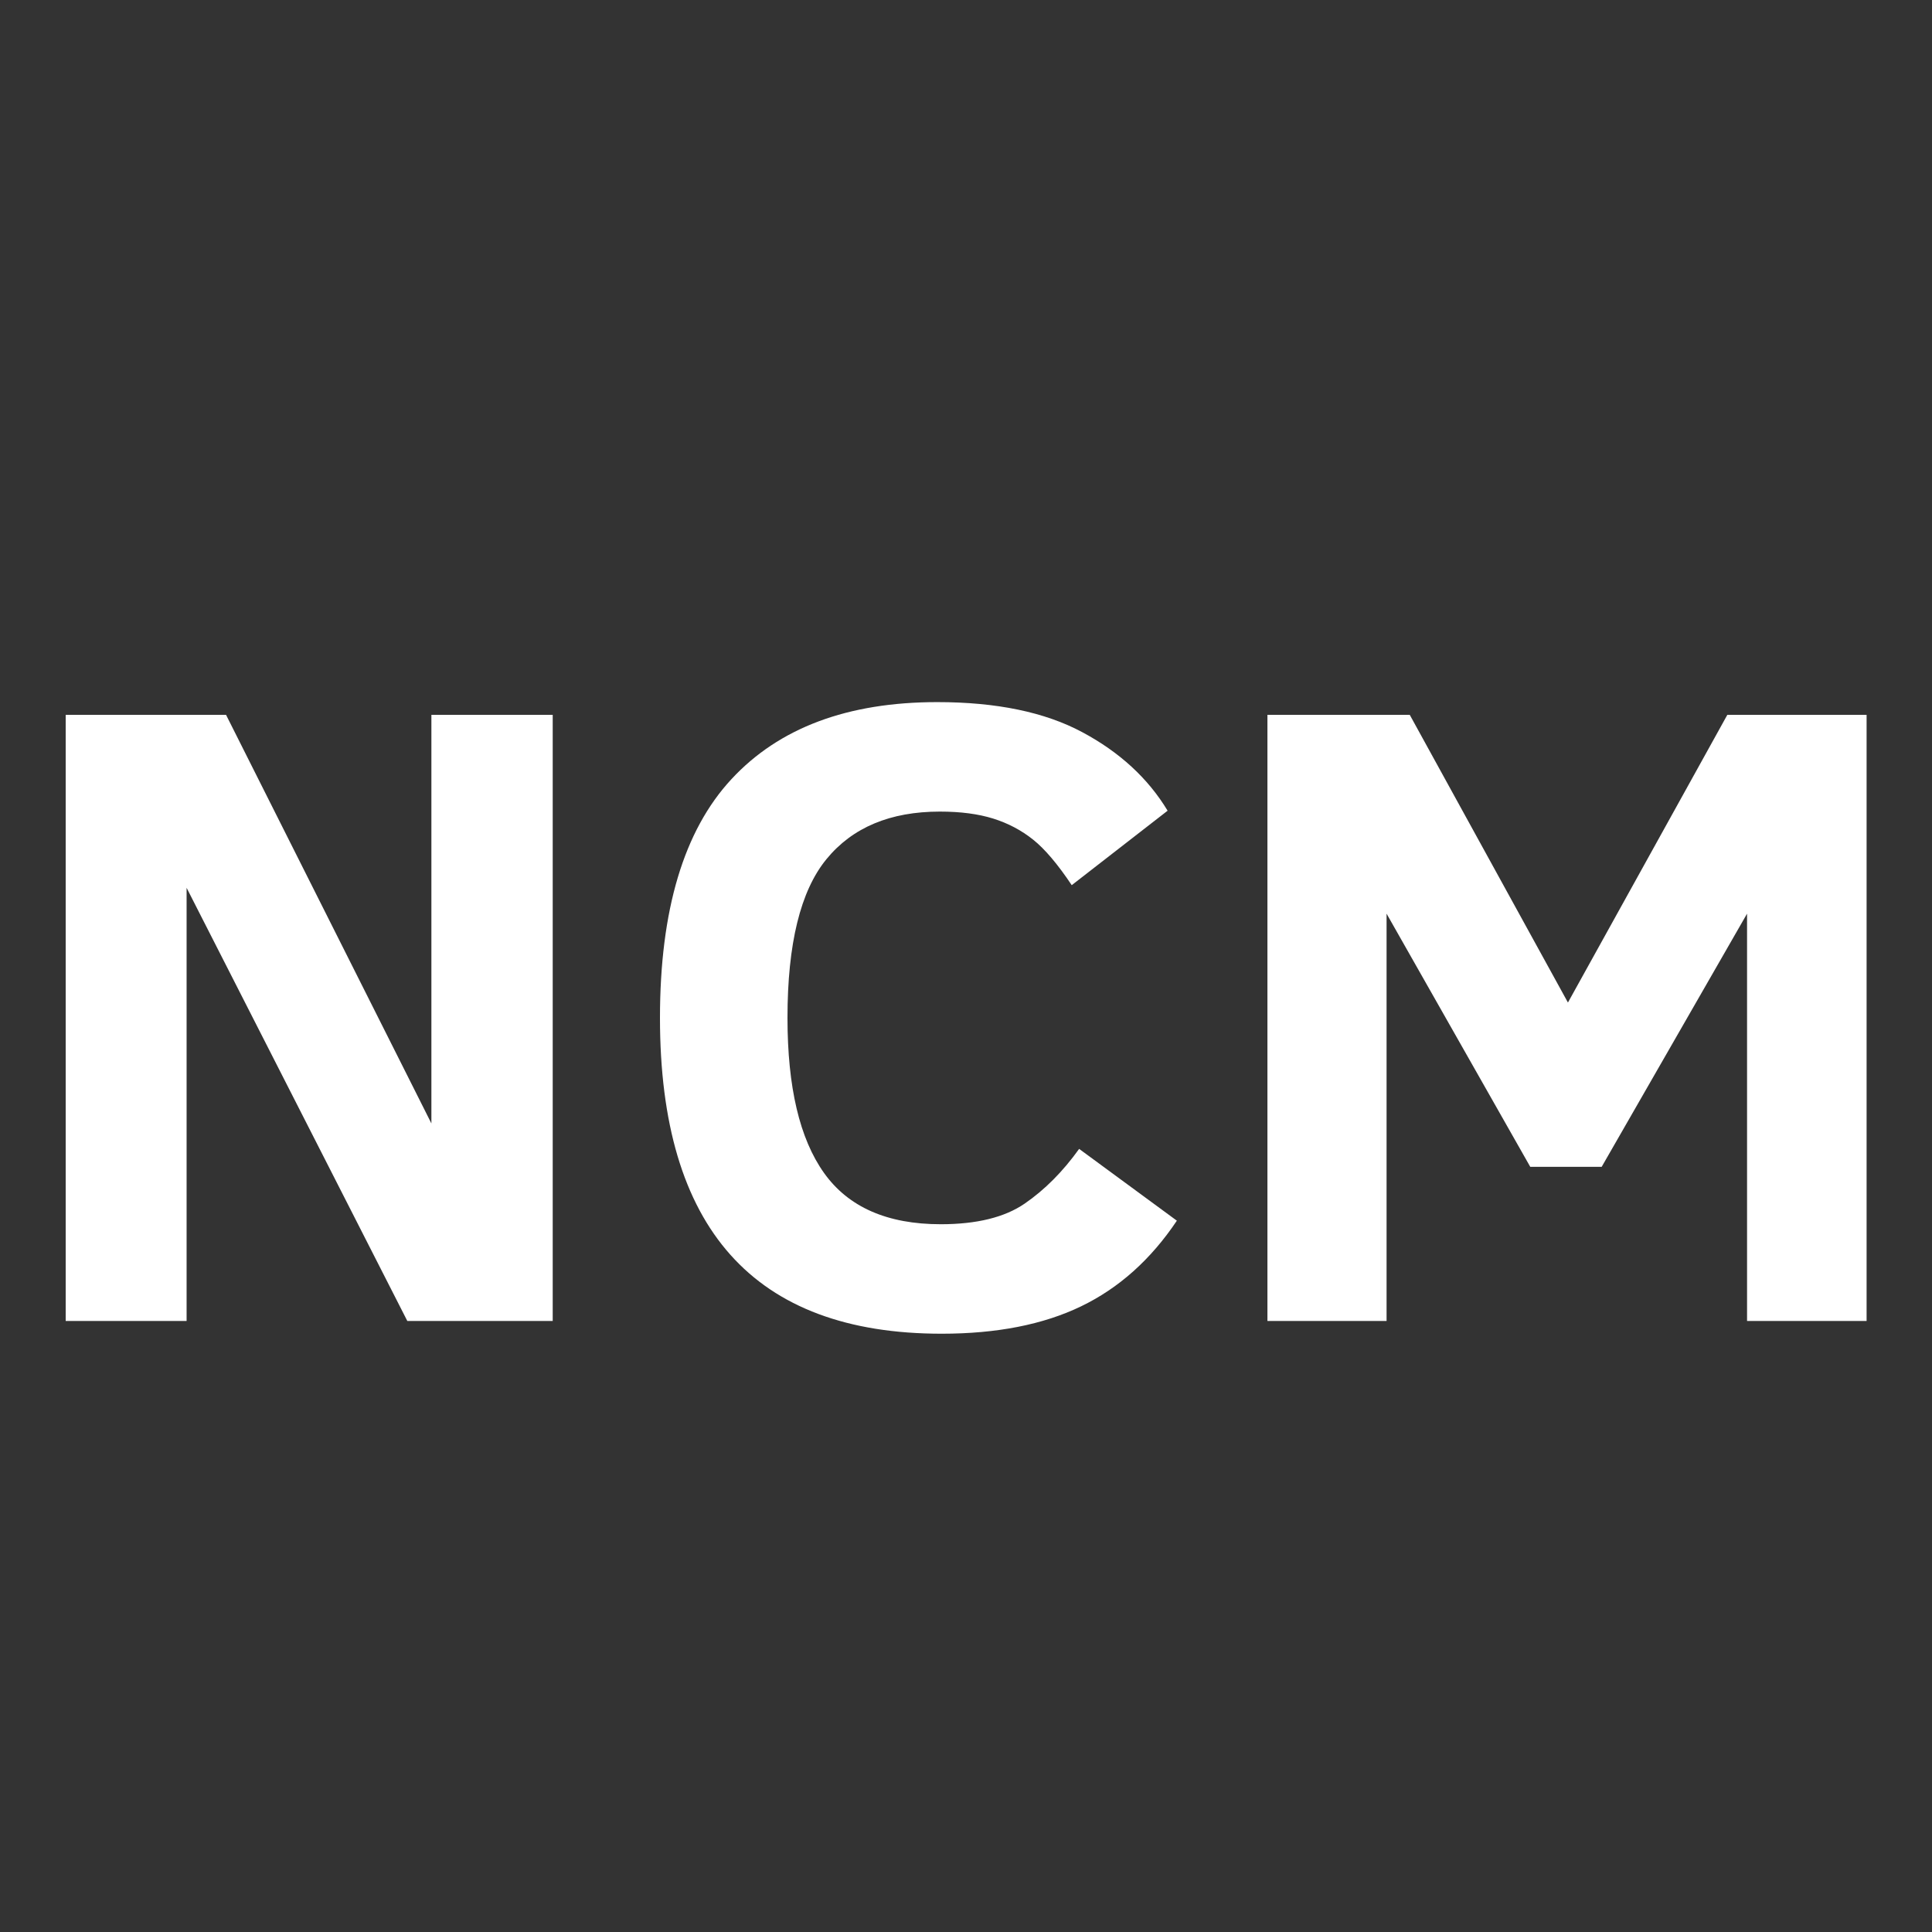 <?xml version="1.0" encoding="utf-8"?>
<svg xmlns="http://www.w3.org/2000/svg" height="500" preserveAspectRatio="xMidYMid meet" version="1.0" viewBox="0 0 375 375" width="500" zoomAndPan="magnify">
  <rect x="0" y="0" width="375" height="375" fill="#333333" stroke="none"/>
  <defs>
    <g/>
  </defs>
  <g fill="#ffffff" fill-opacity="1">
    <g transform="translate(0, 256.404)">
      <g>
        <path d="M 79.062 0 L 36.219 -84.078 L 36.219 0 L 12.75 0 L 12.75 -117.656 L 43.875 -117.656 L 83.734 -38.344 L 83.734 -117.656 L 107.281 -117.656 L 107.281 0 Z M 79.062 0"/>
      </g>
    </g>
  </g>
  <g fill="#ffffff" fill-opacity="1">
    <g transform="translate(119.944, 256.404)">
      <g>
        <path d="M 108.484 -19.469 C 103.43 -11.926 97.234 -6.383 89.891 -2.844 C 82.555 0.695 73.535 2.469 62.828 2.469 C 26.379 2.469 8.156 -17.961 8.156 -58.828 C 8.156 -79.742 12.773 -95.188 22.016 -105.156 C 31.254 -115.133 44.57 -120.125 61.969 -120.125 C 73.477 -120.125 82.859 -118.18 90.109 -114.297 C 97.367 -110.422 102.895 -105.336 106.688 -99.047 L 88.078 -84.594 C 85.359 -88.664 82.863 -91.609 80.594 -93.422 C 78.32 -95.242 75.738 -96.609 72.844 -97.516 C 69.957 -98.422 66.504 -98.875 62.484 -98.875 C 52.848 -98.875 45.508 -95.797 40.469 -89.641 C 35.426 -83.492 32.906 -73.223 32.906 -58.828 C 32.906 -45.398 35.27 -35.367 40 -28.734 C 44.727 -22.098 52.281 -18.781 62.656 -18.781 C 69.625 -18.781 75.051 -20.113 78.938 -22.781 C 82.82 -25.445 86.348 -28.988 89.516 -33.406 Z M 108.484 -19.469"/>
      </g>
    </g>
  </g>
  <g fill="#ffffff" fill-opacity="1">
    <g transform="translate(233.258, 256.404)">
      <g>
        <path d="M 105.844 0 L 105.844 -79.062 L 77.625 -29.922 L 63.766 -29.922 L 35.875 -79.062 L 35.875 0 L 12.75 0 L 12.75 -117.656 L 40.375 -117.656 L 71.078 -61.812 L 102.016 -117.656 L 129.047 -117.656 L 129.047 0 Z M 105.844 0"/>
      </g>
    </g>
  </g>
</svg>